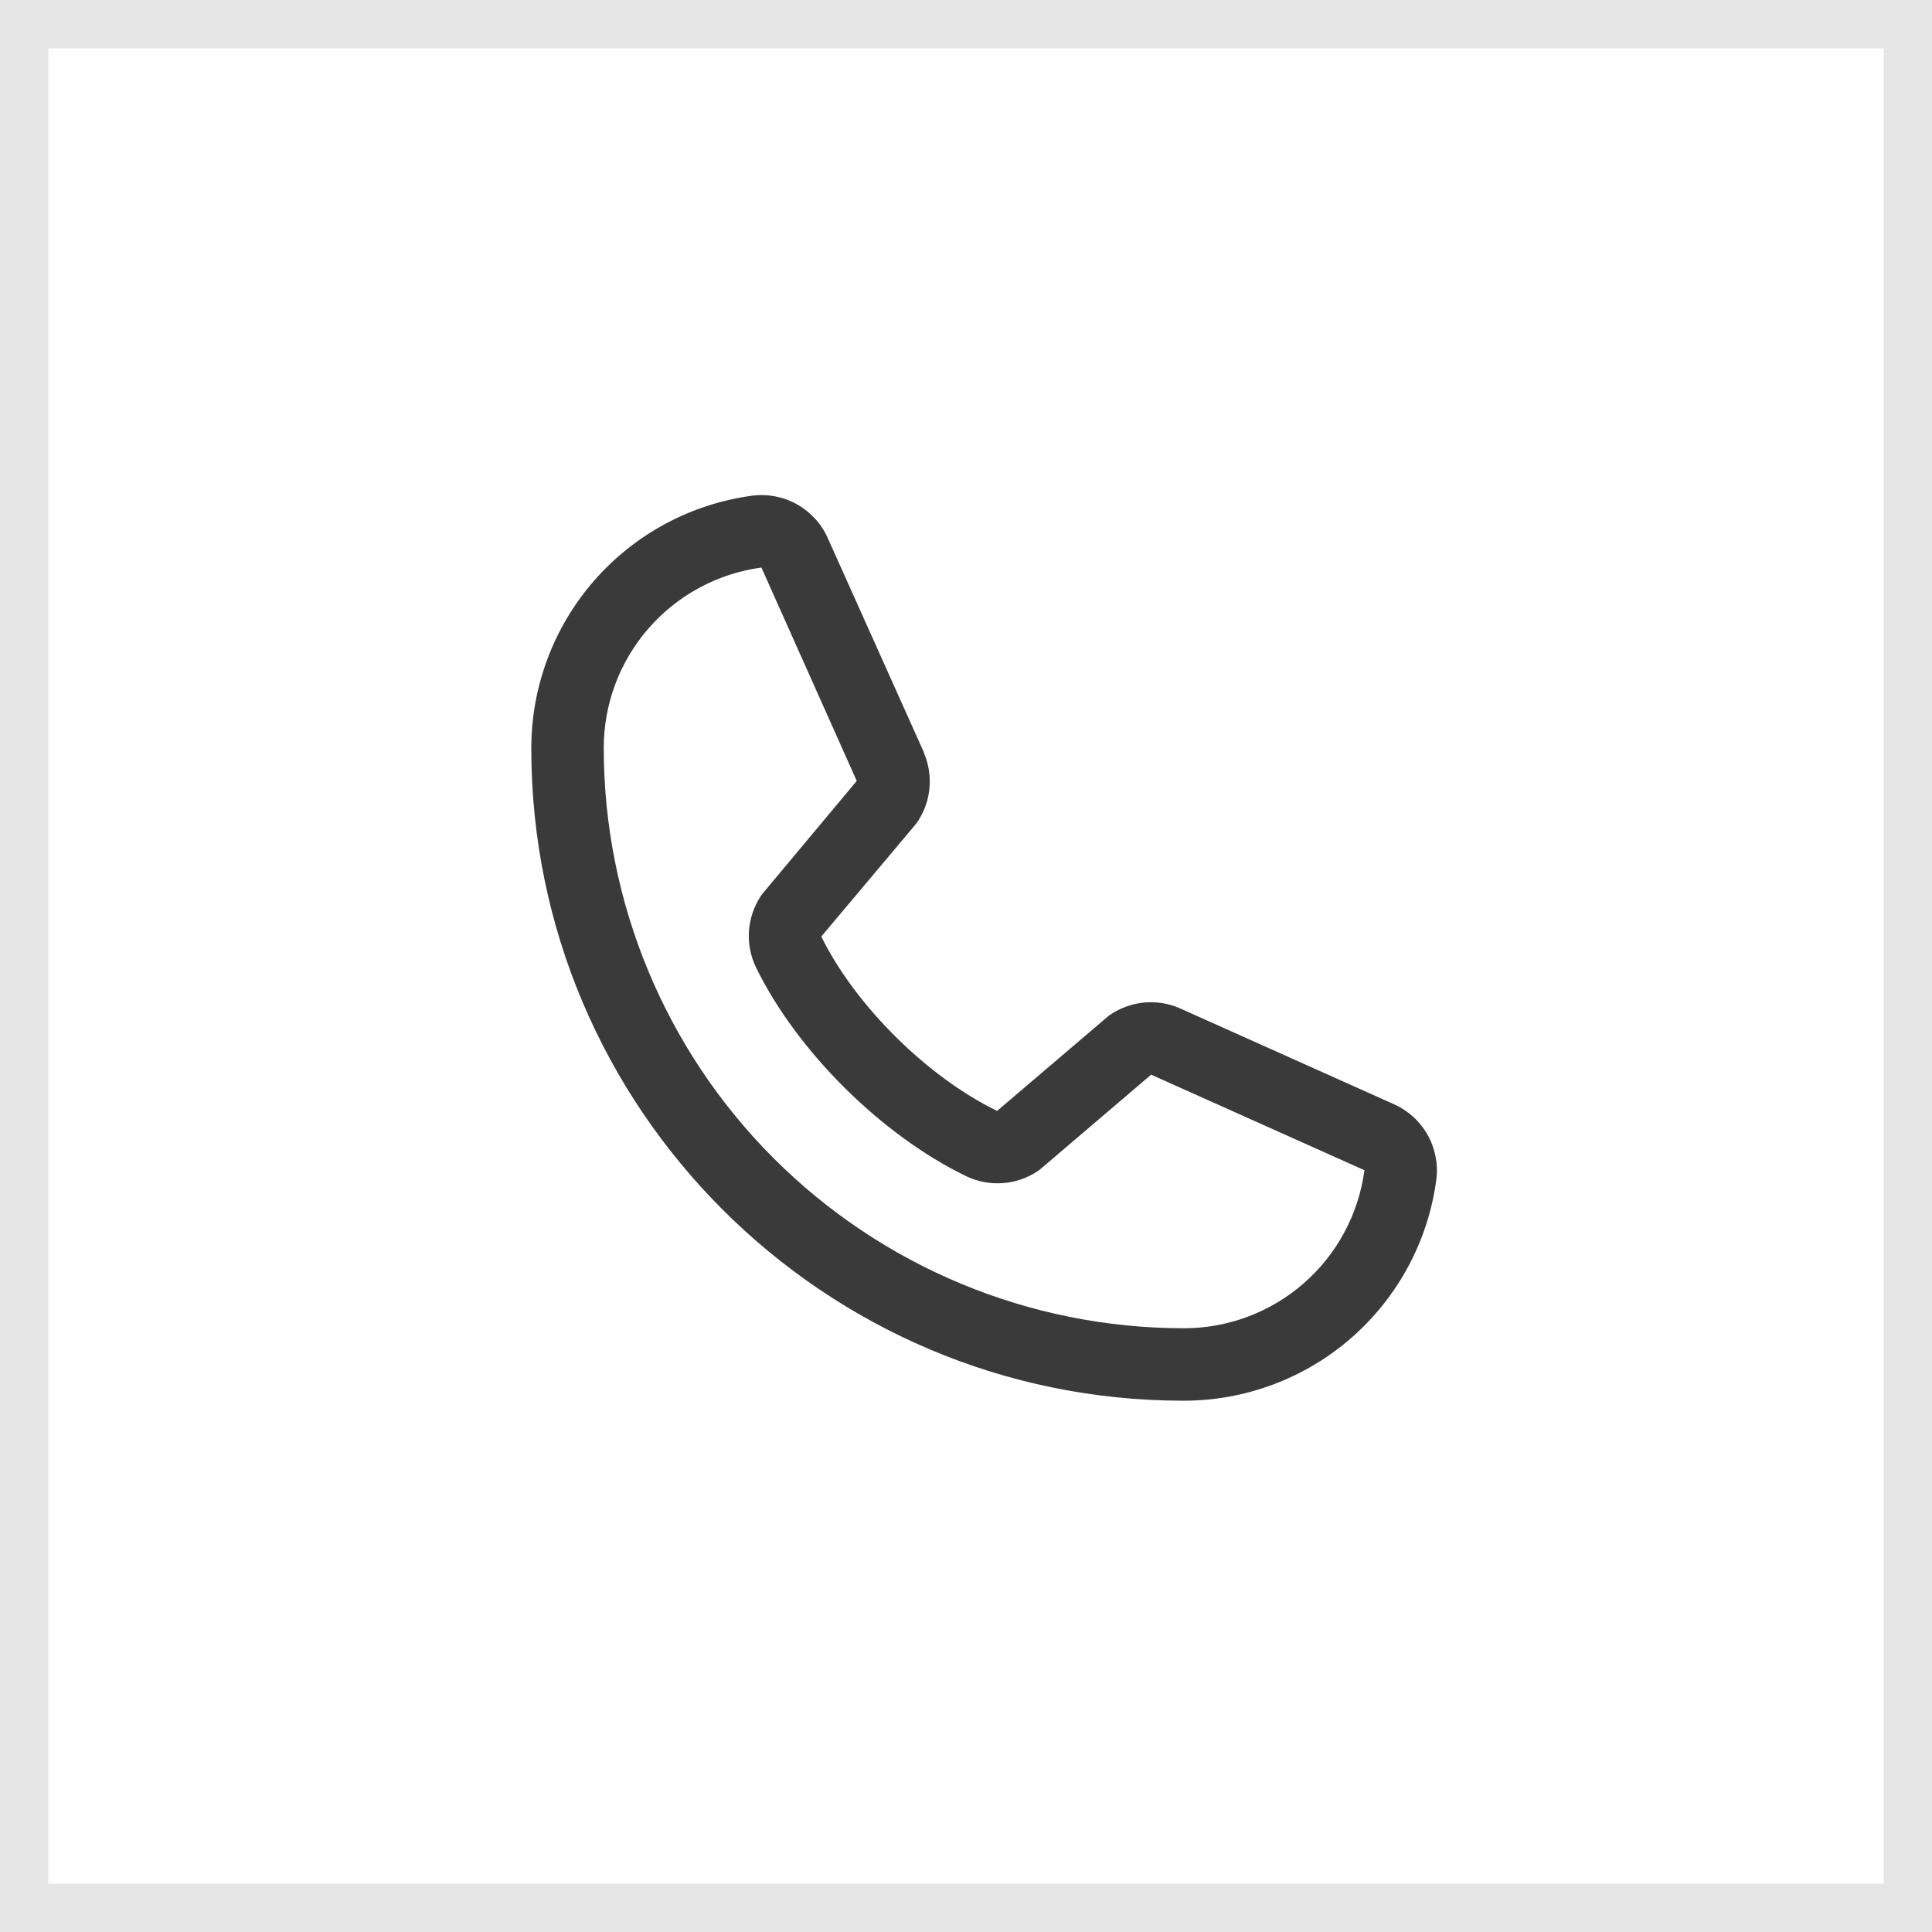 <svg width="40" height="40" viewBox="0 0 40 40" fill="none" xmlns="http://www.w3.org/2000/svg">
    <path d="M28.847 22.856L24.431 20.877L24.418 20.871C24.189 20.773 23.939 20.734 23.691 20.756C23.442 20.779 23.204 20.864 22.996 21.002C22.972 21.018 22.948 21.036 22.926 21.055L20.644 23C19.198 22.298 17.706 20.817 17.004 19.39L18.952 17.073C18.971 17.05 18.988 17.026 19.005 17.001C19.141 16.794 19.223 16.557 19.244 16.311C19.266 16.064 19.226 15.816 19.129 15.589V15.578L17.144 11.154C17.016 10.857 16.794 10.61 16.514 10.449C16.233 10.288 15.908 10.222 15.586 10.261C14.316 10.428 13.15 11.052 12.306 12.016C11.462 12.98 10.998 14.219 11 15.5C11 22.944 17.056 29 24.5 29C25.781 29.002 27.02 28.538 27.984 27.694C28.948 26.85 29.572 25.684 29.739 24.414C29.778 24.093 29.712 23.767 29.552 23.487C29.391 23.206 29.144 22.985 28.847 22.856ZM24.5 27.5C21.319 27.497 18.268 26.231 16.019 23.982C13.769 21.732 12.504 18.682 12.5 15.5C12.496 14.585 12.826 13.699 13.428 13.009C14.03 12.319 14.862 11.871 15.769 11.75C15.769 11.754 15.769 11.758 15.769 11.761L17.738 16.168L15.8 18.487C15.78 18.509 15.762 18.534 15.747 18.559C15.605 18.776 15.523 19.025 15.506 19.283C15.49 19.541 15.54 19.798 15.653 20.031C16.502 21.768 18.253 23.505 20.008 24.354C20.243 24.465 20.502 24.514 20.761 24.495C21.02 24.477 21.269 24.391 21.485 24.247C21.509 24.231 21.532 24.213 21.554 24.194L23.833 22.25L28.24 24.224H28.25C28.13 25.132 27.683 25.966 26.993 26.569C26.303 27.172 25.417 27.503 24.5 27.5Z" fill="#3A3A3A"/>
    <rect opacity="0.1" x="0.5" y="0.5" width="39" height="39" stroke="black"/>
</svg>
